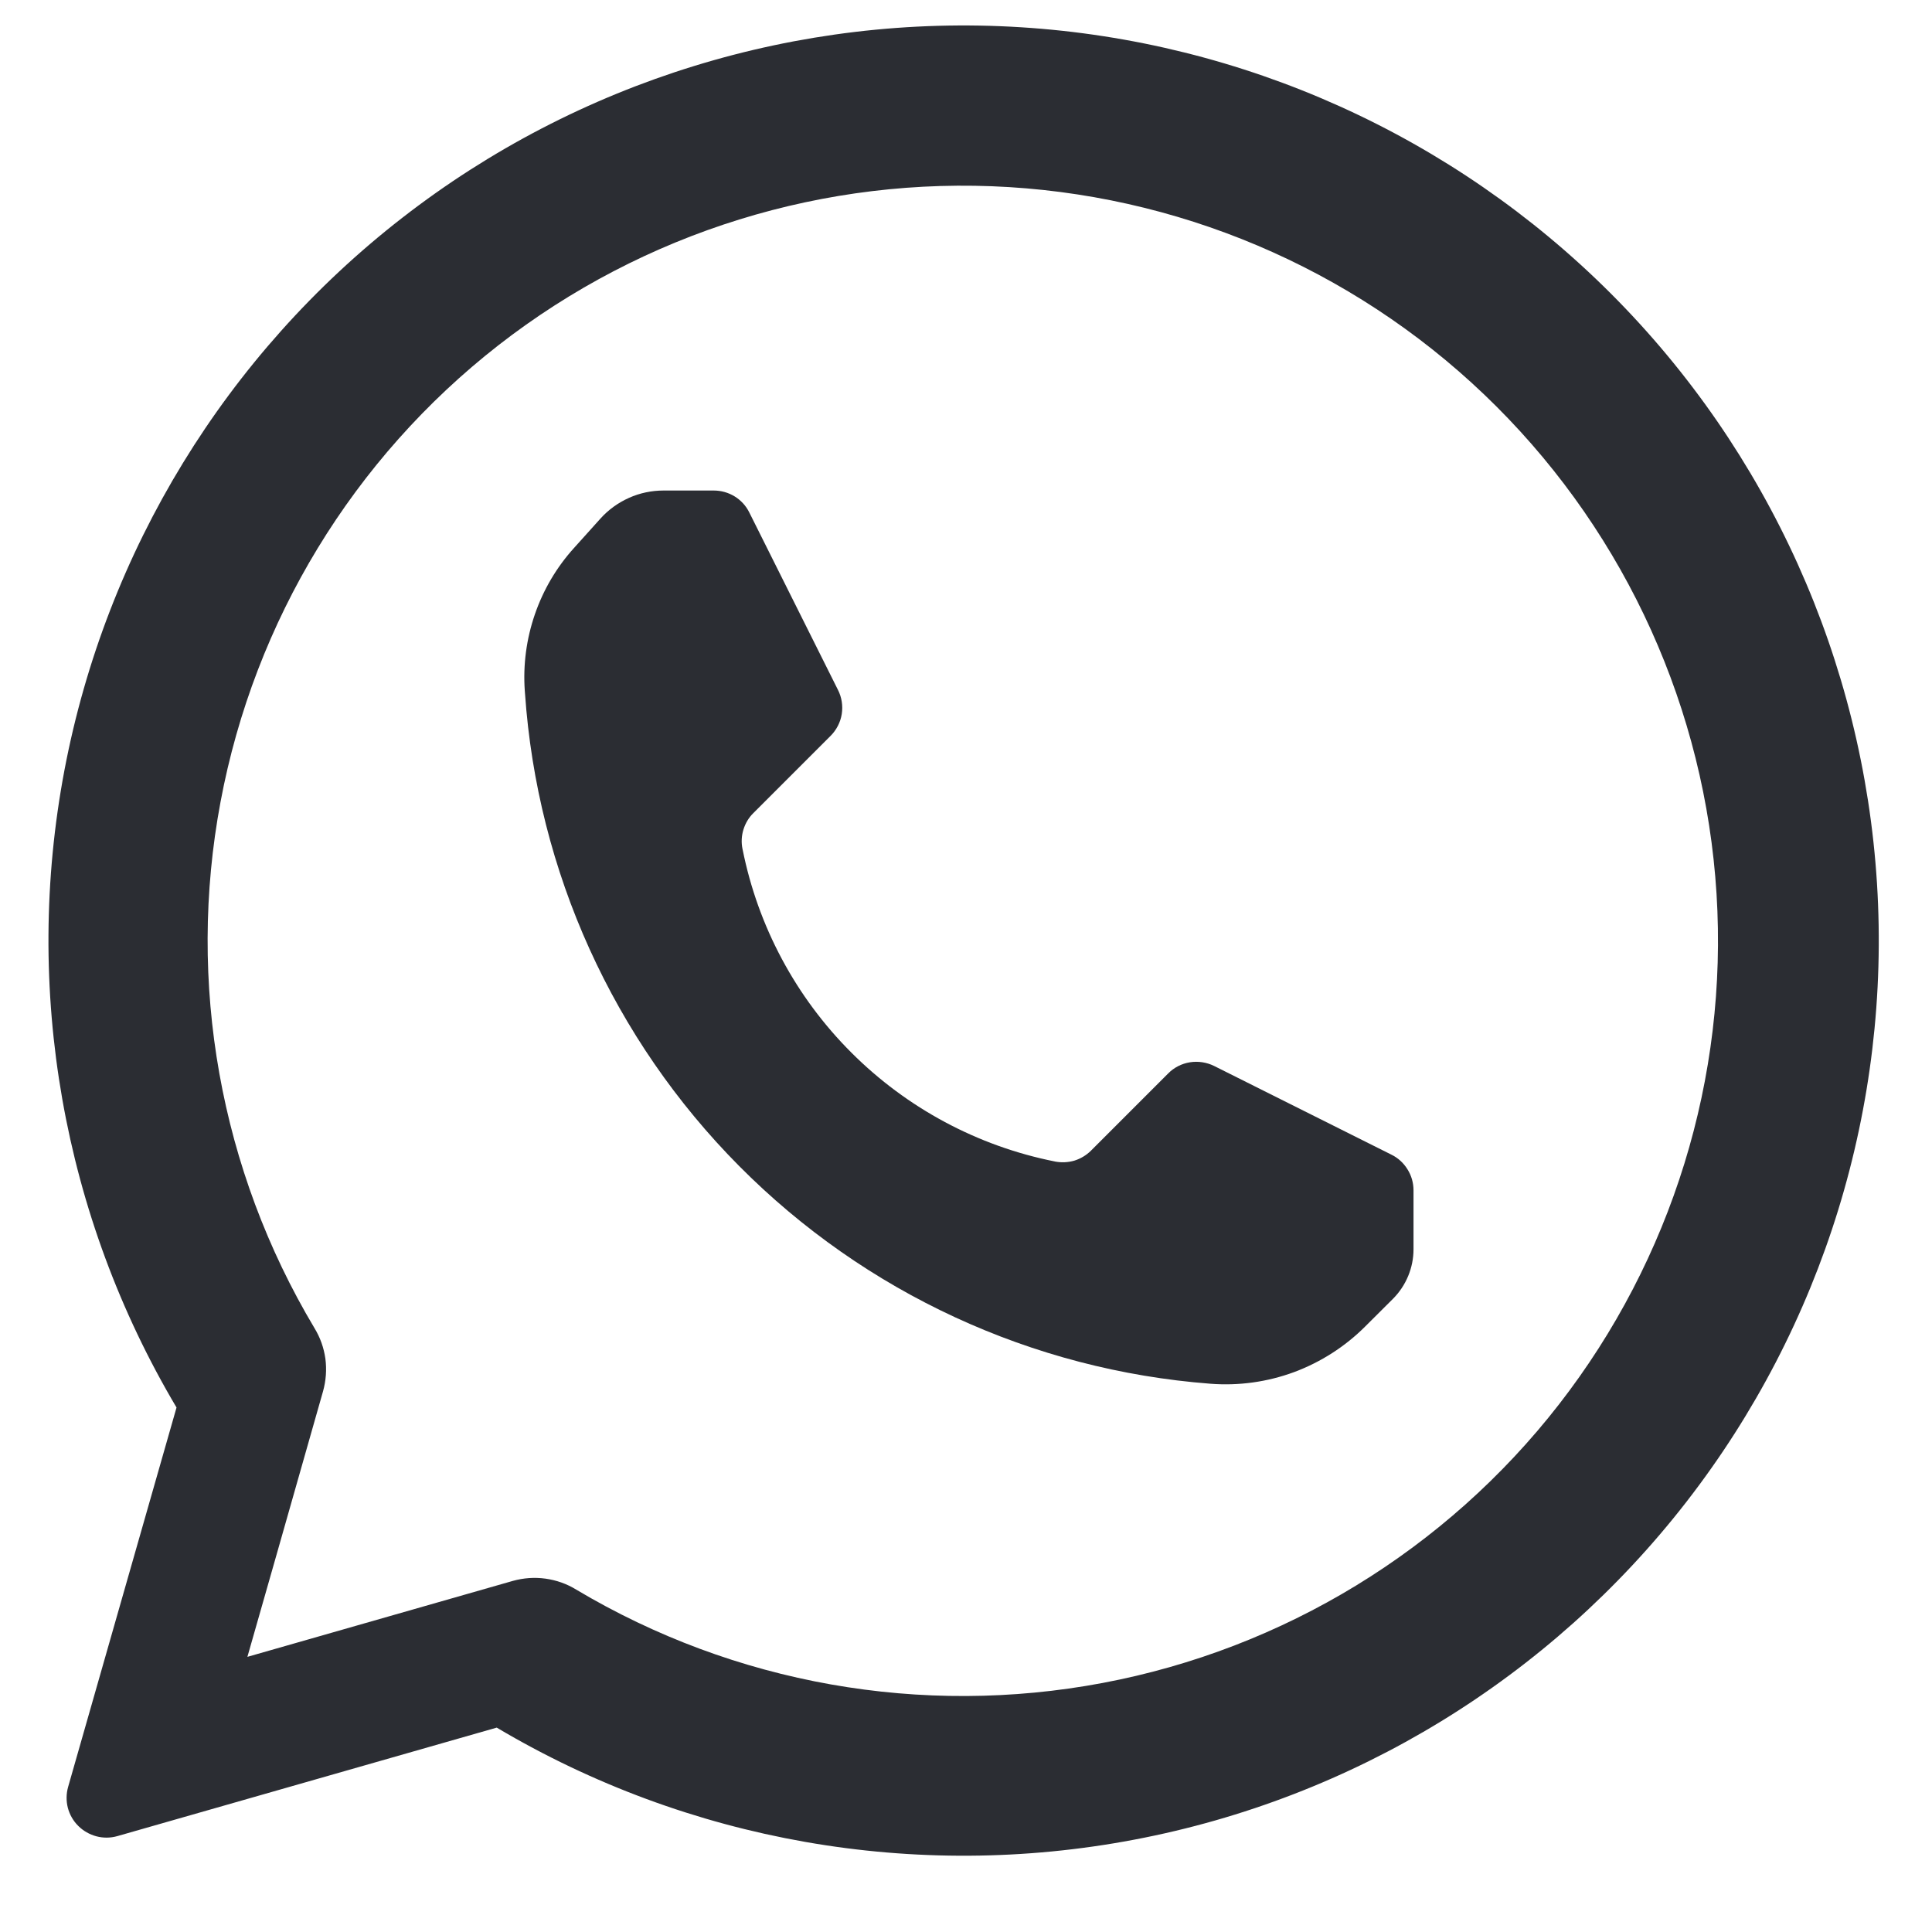 <?xml version="1.0" encoding="UTF-8"?> <svg xmlns="http://www.w3.org/2000/svg" width="19" height="19" viewBox="0 0 19 19" fill="none"><g clip-path="url(#clip0_4984_351)"><path fill-rule="evenodd" clip-rule="evenodd" d="M5.044 15.547C5.148 15.518 5.257 15.51 5.365 15.525C5.472 15.54 5.575 15.576 5.667 15.633C7.223 16.56 9.064 16.886 10.843 16.551C12.623 16.216 14.219 15.242 15.331 13.812C16.442 12.383 16.994 10.597 16.881 8.789C16.768 6.982 15.998 5.278 14.717 3.998C13.436 2.718 11.731 1.951 9.924 1.84C8.116 1.729 6.331 2.282 4.902 3.395C3.474 4.509 2.502 6.106 2.169 7.885C1.835 9.665 2.164 11.506 3.092 13.06C3.149 13.153 3.185 13.255 3.2 13.362C3.214 13.469 3.206 13.578 3.177 13.682C2.959 14.453 2.433 16.294 2.433 16.294L5.044 15.547ZM1.736 13.842C0.617 11.956 0.226 9.727 0.634 7.573C1.043 5.418 2.224 3.487 3.956 2.142C5.687 0.797 7.85 0.131 10.039 0.268C12.227 0.405 14.29 1.336 15.841 2.886C17.391 4.436 18.322 6.5 18.459 8.688C18.596 10.876 17.929 13.039 16.584 14.771C15.239 16.503 13.308 17.684 11.154 18.092C9 18.501 6.77 18.109 4.885 16.99C4.885 16.99 2.39 17.703 1.154 18.057C1.087 18.076 1.016 18.077 0.948 18.059C0.881 18.041 0.819 18.006 0.77 17.957C0.72 17.908 0.685 17.846 0.667 17.778C0.65 17.711 0.651 17.64 0.67 17.573L1.736 13.842Z" fill="#2B2D33"></path><path fill-rule="evenodd" clip-rule="evenodd" d="M5.163 6.819C5.284 8.571 6.032 10.221 7.269 11.467C8.507 12.714 10.151 13.474 11.902 13.608C12.182 13.63 12.463 13.591 12.726 13.494C12.989 13.396 13.228 13.243 13.426 13.045L13.7 12.772C13.828 12.643 13.901 12.468 13.901 12.286V11.706C13.901 11.633 13.881 11.562 13.842 11.5C13.804 11.438 13.75 11.388 13.685 11.356L11.94 10.483C11.867 10.447 11.783 10.434 11.702 10.447C11.621 10.46 11.546 10.498 11.488 10.557L10.729 11.316C10.684 11.361 10.627 11.395 10.566 11.414C10.504 11.432 10.439 11.435 10.376 11.423L10.372 11.422C9.615 11.271 8.919 10.898 8.373 10.352C7.826 9.806 7.454 9.11 7.303 8.353L7.302 8.349C7.289 8.286 7.292 8.221 7.311 8.159C7.33 8.097 7.363 8.041 7.409 7.996L8.168 7.237C8.226 7.179 8.265 7.104 8.278 7.023C8.291 6.941 8.278 6.858 8.241 6.785L7.369 5.04C7.337 4.975 7.287 4.92 7.225 4.882C7.163 4.844 7.092 4.824 7.019 4.824H6.526C6.409 4.824 6.293 4.848 6.186 4.896C6.079 4.944 5.983 5.013 5.905 5.1L5.645 5.389C5.474 5.578 5.343 5.8 5.26 6.042C5.177 6.283 5.143 6.538 5.161 6.793L5.163 6.819Z" fill="#2B2D33"></path></g><defs><clipPath id="clip0_4984_351"><rect width="18" height="18" fill="white" transform="translate(0.477 0.25)"></rect></clipPath></defs></svg> 